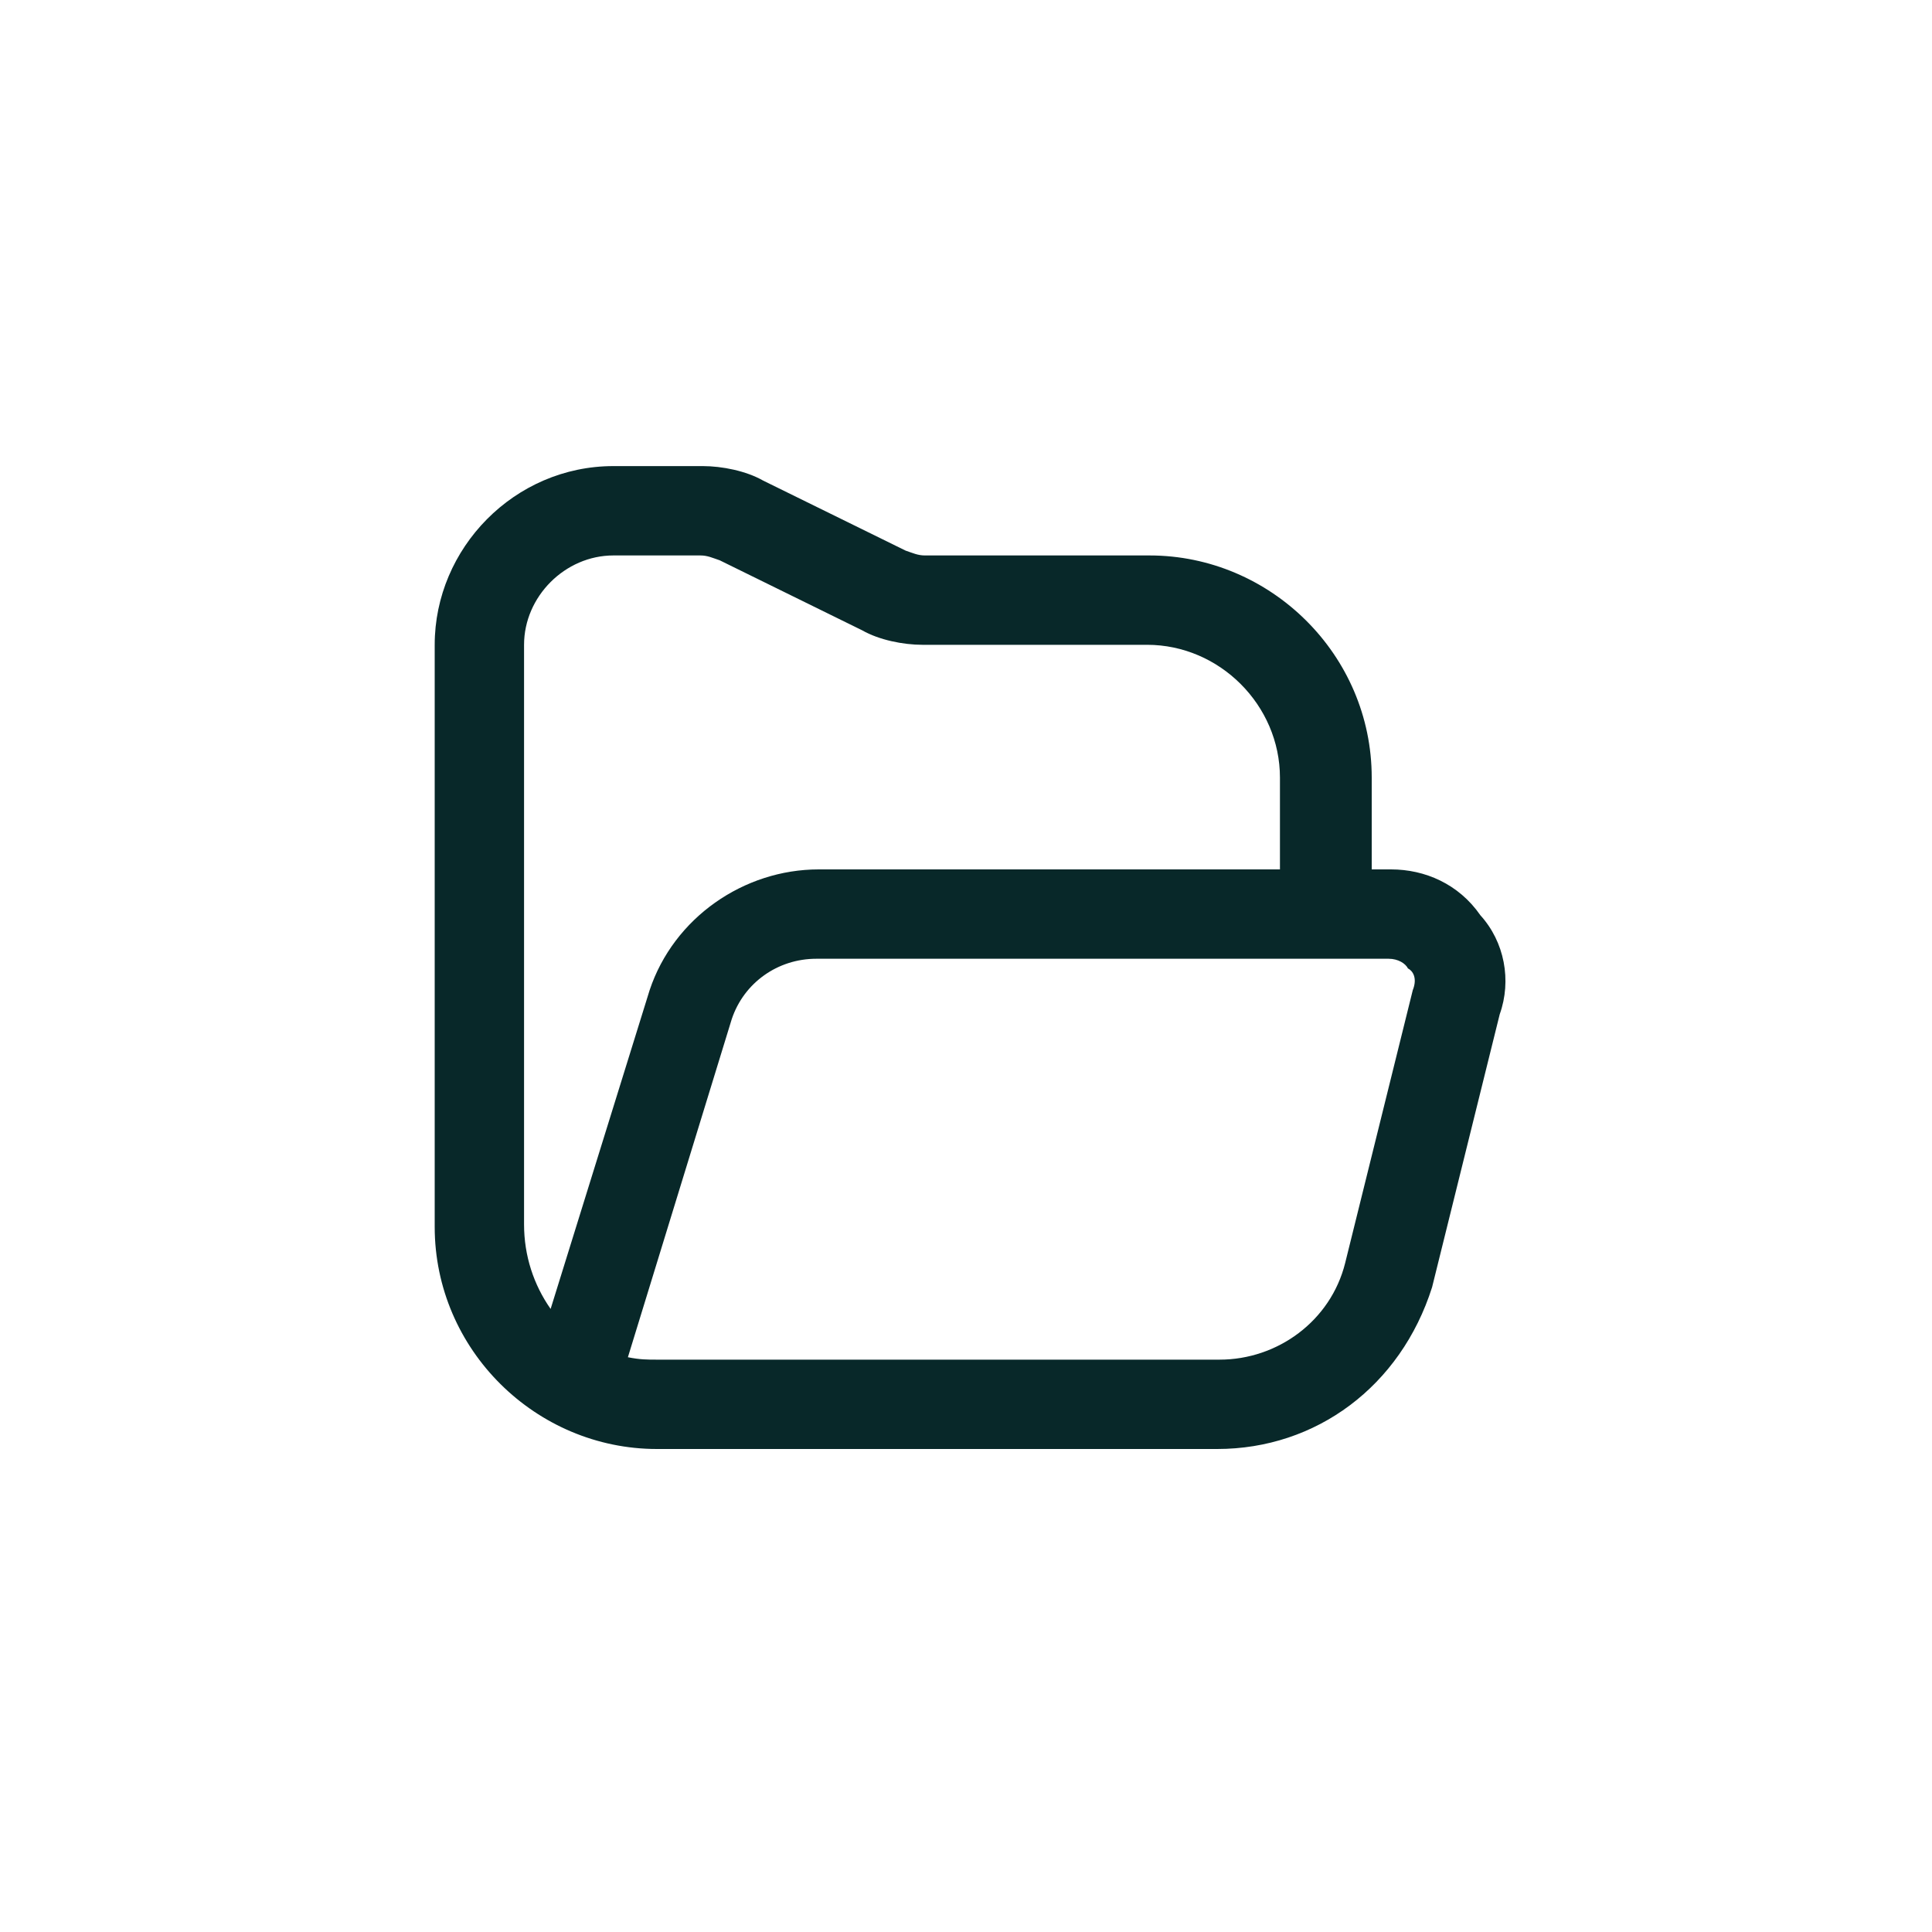 <?xml version="1.0" encoding="utf-8"?>
<!-- Generator: Adobe Illustrator 27.9.0, SVG Export Plug-In . SVG Version: 6.00 Build 0)  -->
<svg version="1.1" id="Layer_1" xmlns="http://www.w3.org/2000/svg" xmlns:xlink="http://www.w3.org/1999/xlink" x="0px" y="0px"
	 viewBox="0 0 80 80" style="enable-background:new 0 0 80 80;" xml:space="preserve">
<style type="text/css">
	.st0{fill:#082829;}
</style>
<path class="st0" d="M61.3,37.9C60.4,36.6,59,36,57.6,36h-0.8v-3.8c0-5.1-4.2-9.2-9.2-9.2h-9.3c-0.3,0-0.5-0.1-0.8-0.2l-5.9-2.9
	c-0.7-0.4-1.7-0.6-2.5-0.6h-3.7c-4.1,0-7.4,3.4-7.4,7.4v24.1c0,5.1,4.2,9.2,9.2,9.2h23.2c4.1,0,7.6-2.6,8.9-6.7L62.1,42
	C62.6,40.6,62.3,39,61.3,37.9L61.3,37.9z M21.7,50.7V26.7c0-2,1.7-3.7,3.7-3.7H29c0.3,0,0.5,0.1,0.8,0.2l5.9,2.9
	c0.7,0.4,1.7,0.6,2.5,0.6h9.3c3,0,5.5,2.5,5.5,5.5V36H33.9c-3.1,0-6,2-7,5l-4.1,13.2C22.1,53.2,21.7,52,21.7,50.7L21.7,50.7z
	 M58.5,41l-2.8,11.3c-0.6,2.4-2.8,4-5.2,4H27.2c-0.4,0-0.7,0-1.2-0.1l4.3-14c0.5-1.5,1.9-2.5,3.5-2.5h23.7c0.4,0,0.7,0.2,0.8,0.4
	C58.5,40.2,58.7,40.5,58.5,41z"/>
</svg>
